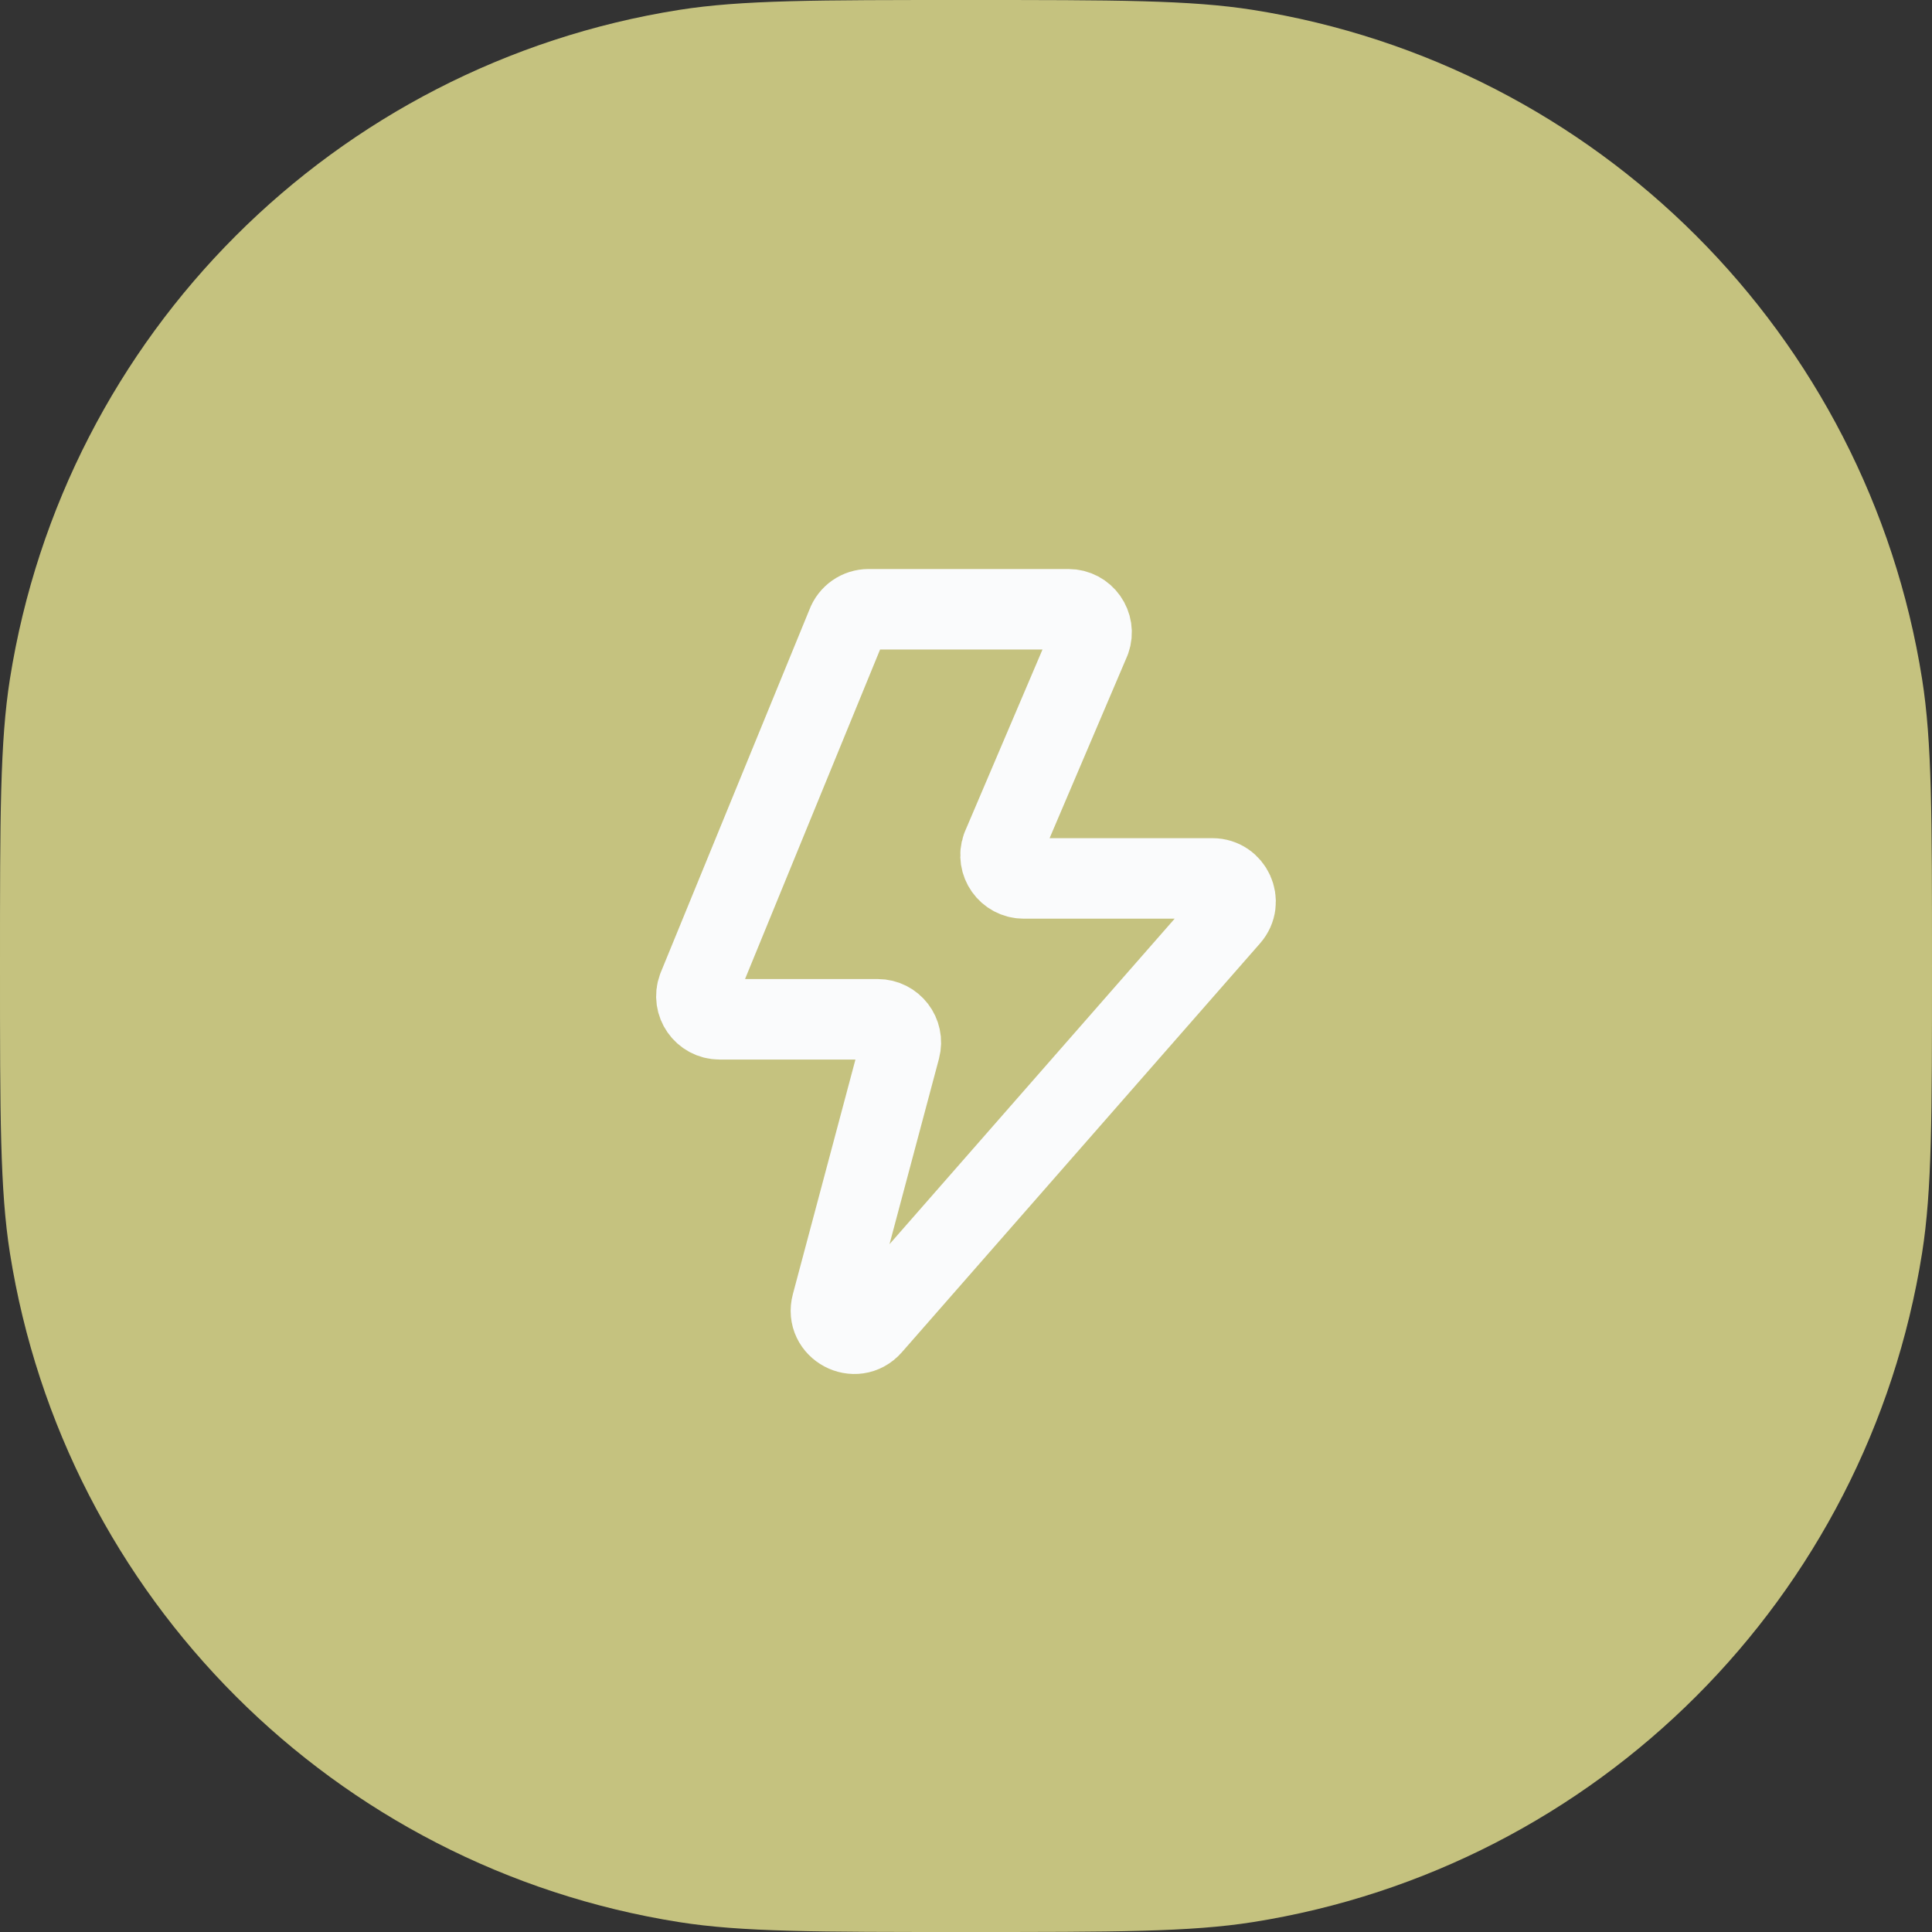 <svg width="48" height="48" viewBox="0 0 48 48" fill="none" xmlns="http://www.w3.org/2000/svg">
<rect x="0" y="0" width="48" height="48" fill="#333333" stroke="none"/>
<path d="M0 24C0 20.284 0 18.426 0.246 16.871C1.602 8.313 8.313 1.602 16.871 0.246C18.426 0 20.284 0 24 0C27.716 0 29.574 0 31.129 0.246C39.687 1.602 46.398 8.313 47.754 16.871C48 18.426 48 20.284 48 24C48 27.716 48 29.574 47.754 31.129C46.398 39.687 39.687 46.398 31.129 47.754C29.574 48 27.716 48 24 48C20.284 48 18.426 48 16.871 47.754C8.313 46.398 1.602 39.687 0.246 31.129C0 29.574 0 27.716 0 24Z" fill="#C5C27F"/>
<path d="M17.337 24.55L21.04 15.514C21.123 15.287 21.339 15.137 21.58 15.137H26.544C26.942 15.137 27.219 15.529 27.087 15.904L24.891 21.056C24.759 21.431 25.037 21.824 25.434 21.824H30.122C30.616 21.824 30.88 22.406 30.554 22.778L21.654 32.938C21.253 33.395 20.508 32.998 20.665 32.41L22.362 26.047C22.459 25.682 22.184 25.324 21.806 25.324H17.877C17.477 25.324 17.199 24.926 17.337 24.55Z" stroke="#FAFBFC" stroke-width="2" stroke-linecap="round" stroke-linejoin="round"/>
</svg>
